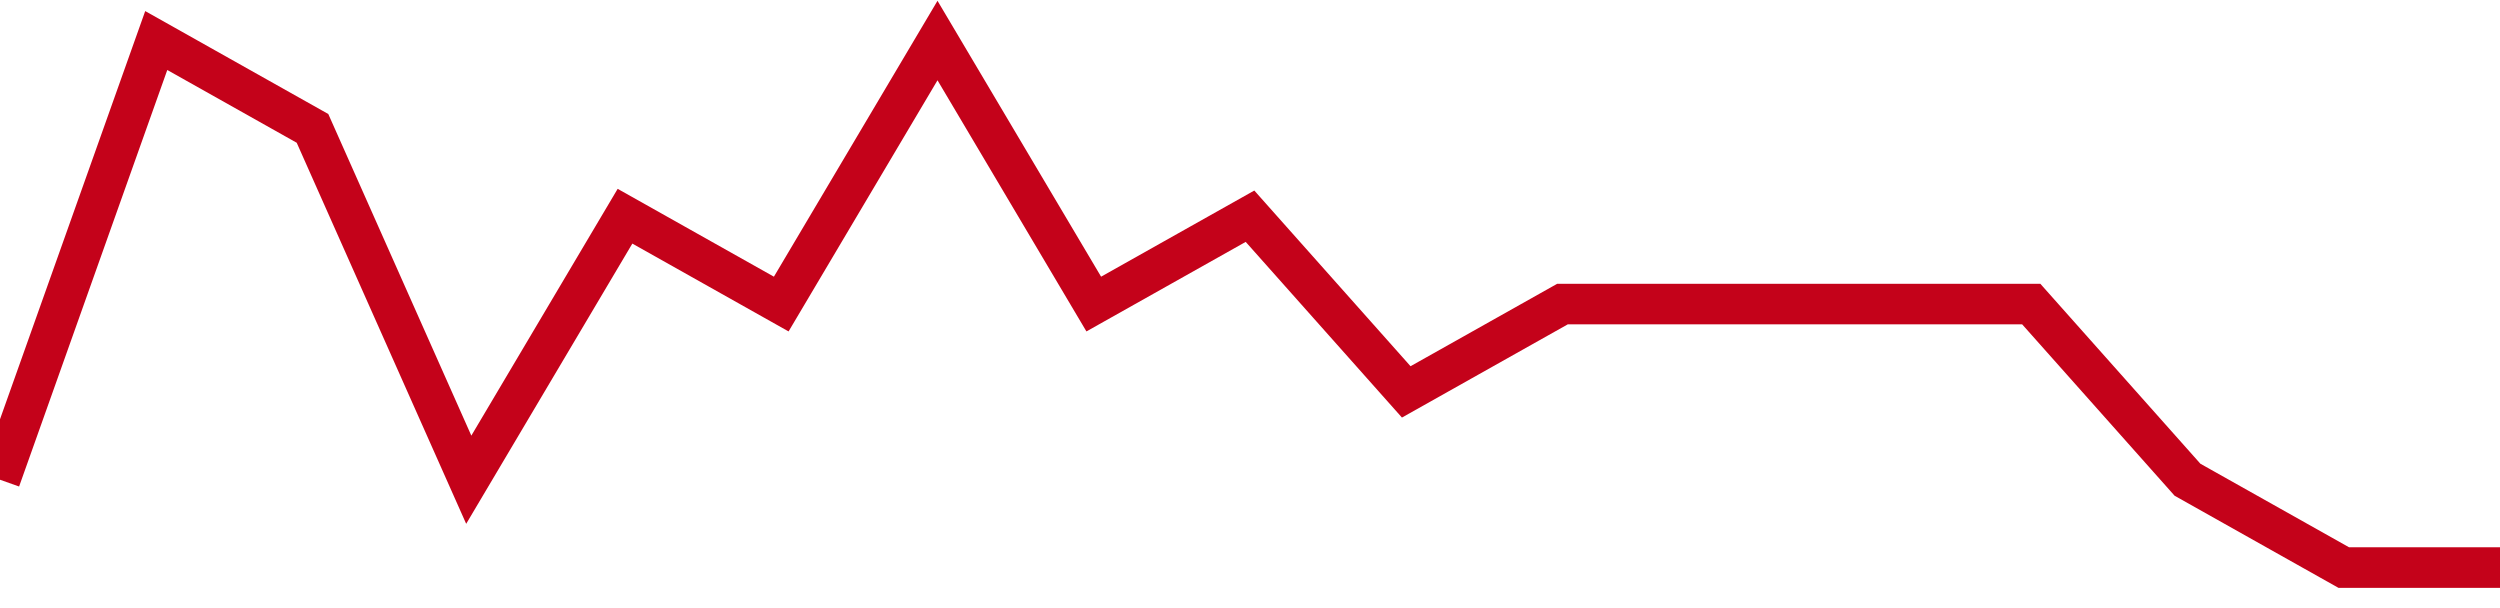 <!-- Generated with https://github.com/jxxe/sparkline/ --><svg viewBox="0 0 185 45" class="sparkline" xmlns="http://www.w3.org/2000/svg"><path class="sparkline--fill" d="M 0 35.5 L 0 35.5 L 11.562 3 L 23.125 9.5 L 34.688 35.5 L 46.25 16 L 57.812 22.5 L 69.375 3 L 80.938 22.5 L 92.5 16 L 104.062 29 L 115.625 22.5 L 127.188 22.5 L 138.75 22.5 L 150.312 22.5 L 161.875 35.5 L 173.438 42 L 185 42 V 45 L 0 45 Z" stroke="none" fill="none" ></path><path class="sparkline--line" d="M 0 35.5 L 0 35.5 L 11.562 3 L 23.125 9.5 L 34.688 35.5 L 46.25 16 L 57.812 22.5 L 69.375 3 L 80.938 22.5 L 92.5 16 L 104.062 29 L 115.625 22.5 L 127.188 22.5 L 138.75 22.5 L 150.312 22.5 L 161.875 35.5 L 173.438 42 L 185 42" fill="none" stroke-width="3" stroke="#C4021A" ></path></svg>